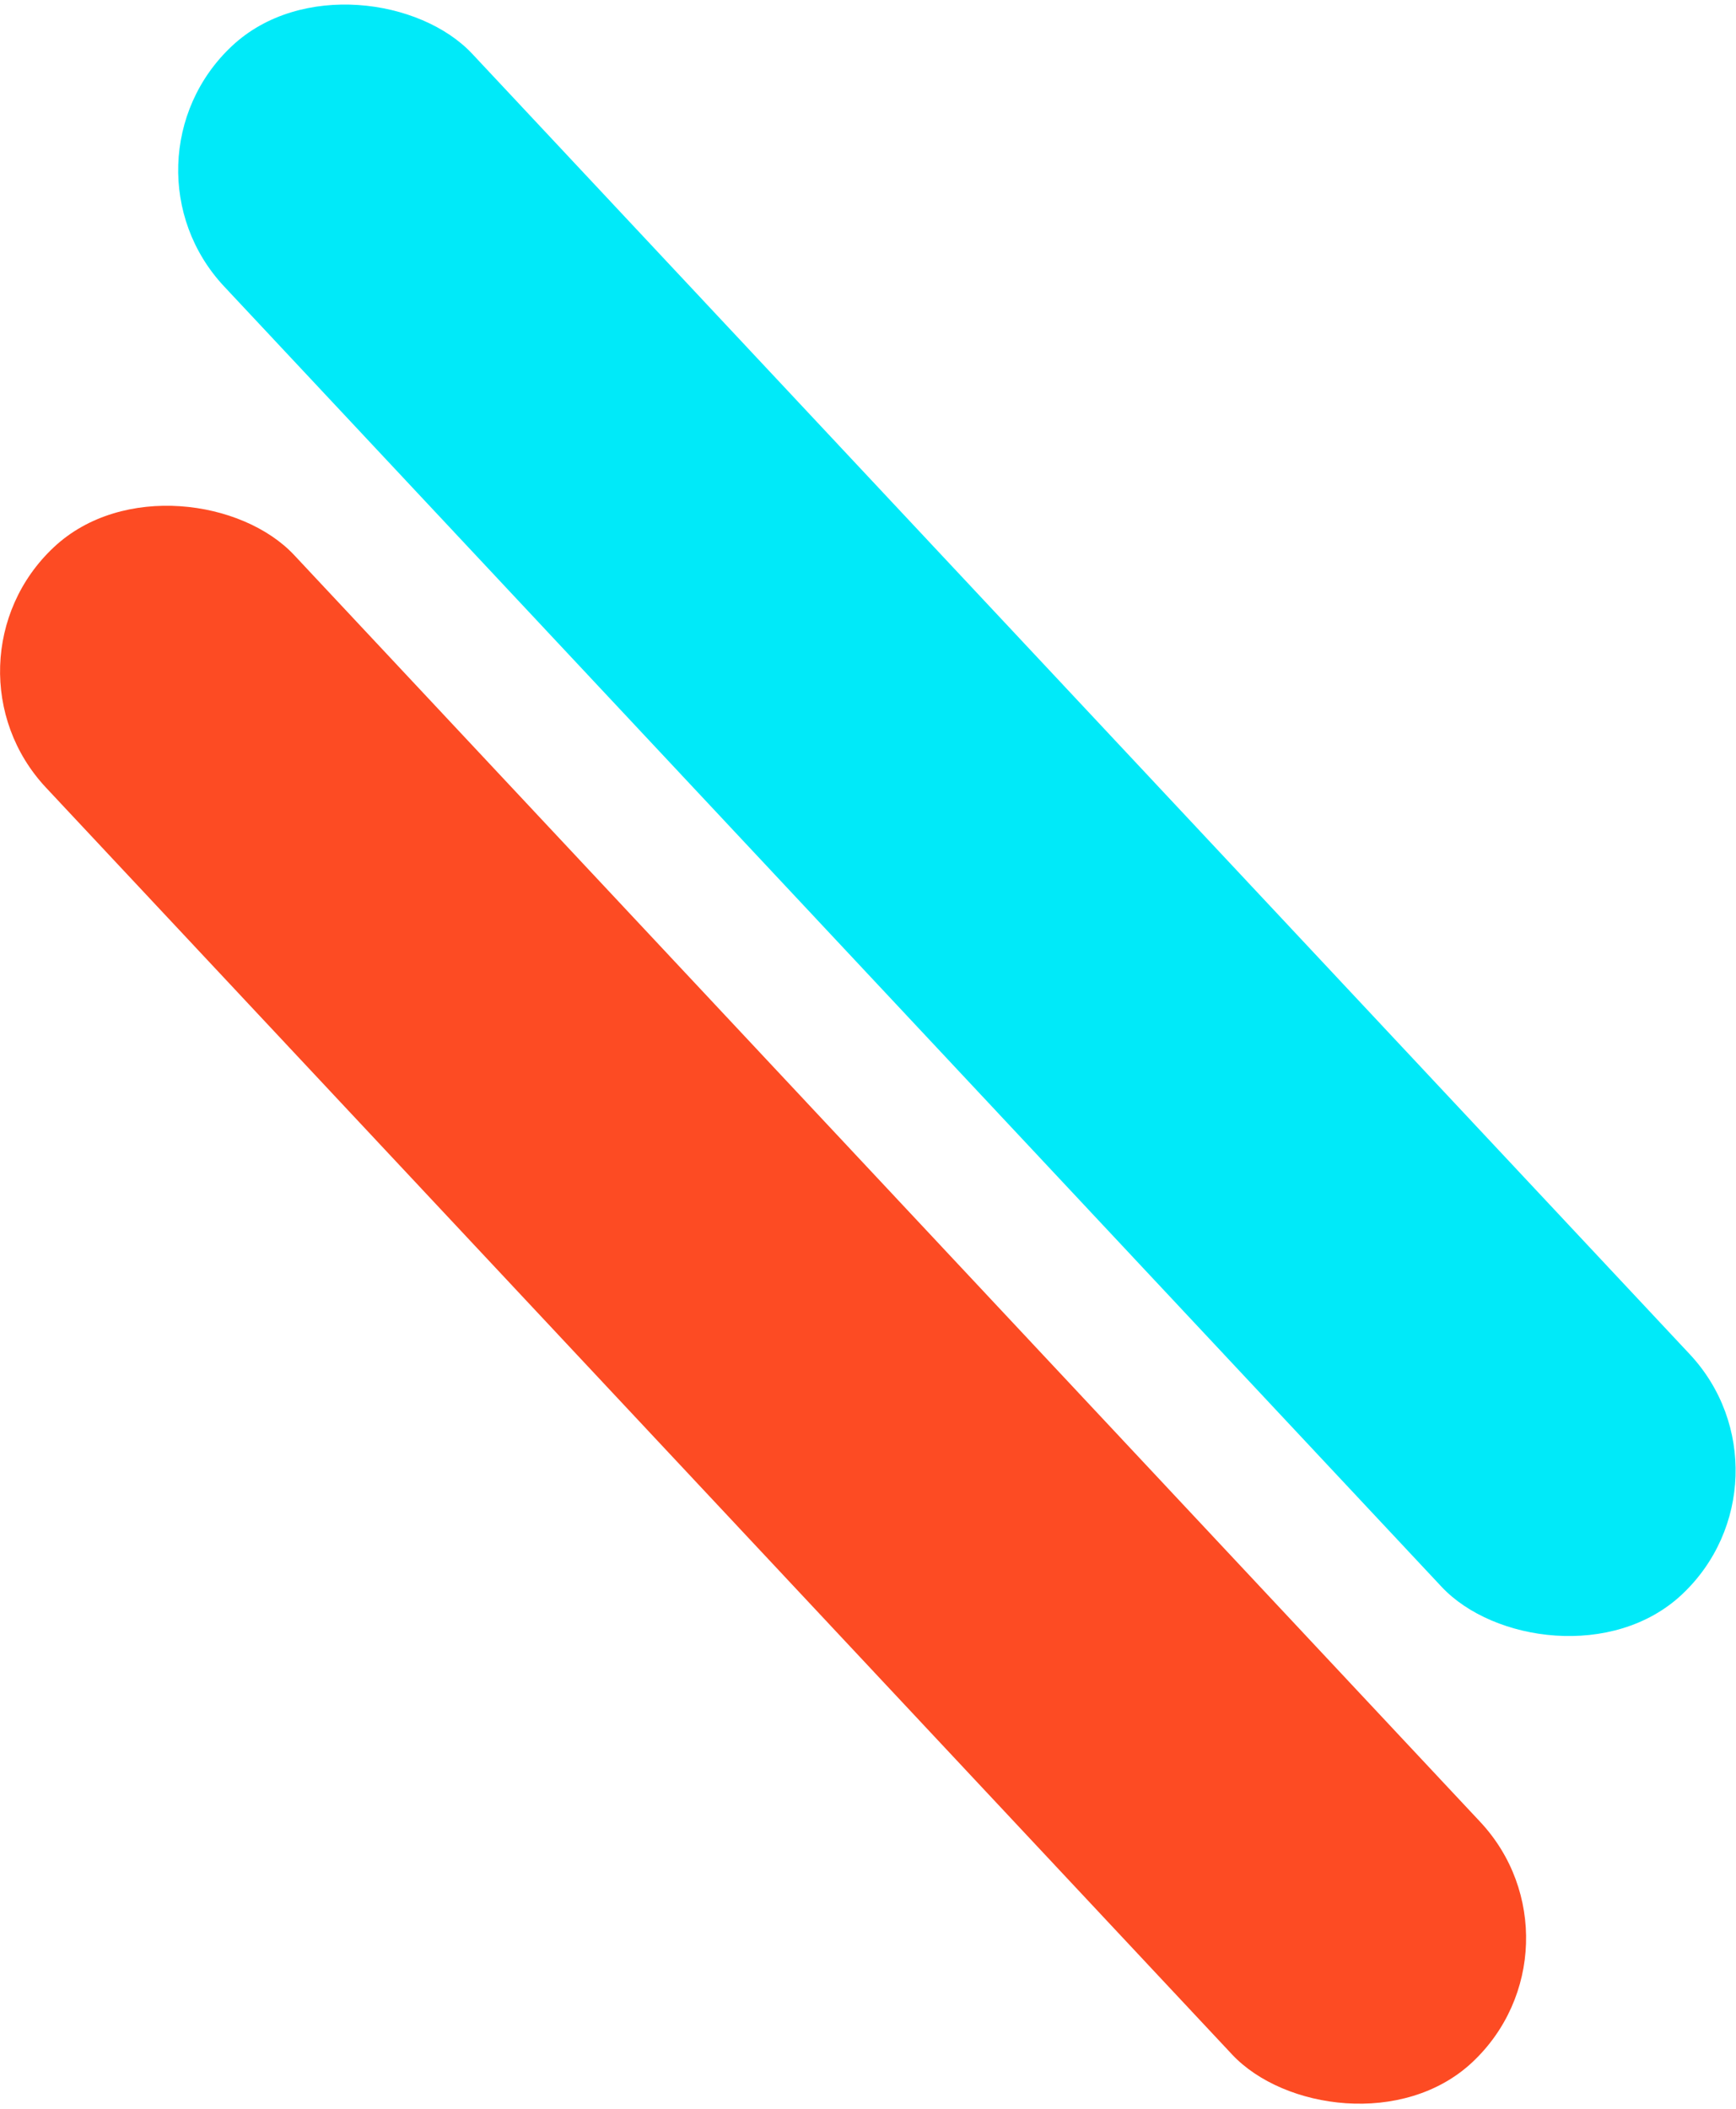 <svg width="1384" height="1681" viewBox="0 0 1384 1681" fill="none" xmlns="http://www.w3.org/2000/svg">
<rect x="-56" y="528.75" width="271.099" height="1654.26" rx="135.549" transform="rotate(-43.125 -56 528.75)" fill="#FD4B23"/>
<rect x="86" y="129.32" width="271.099" height="1690.89" rx="135.549" transform="rotate(-43.125 86 129.32)" fill="#00EAF9"/>
</svg>

